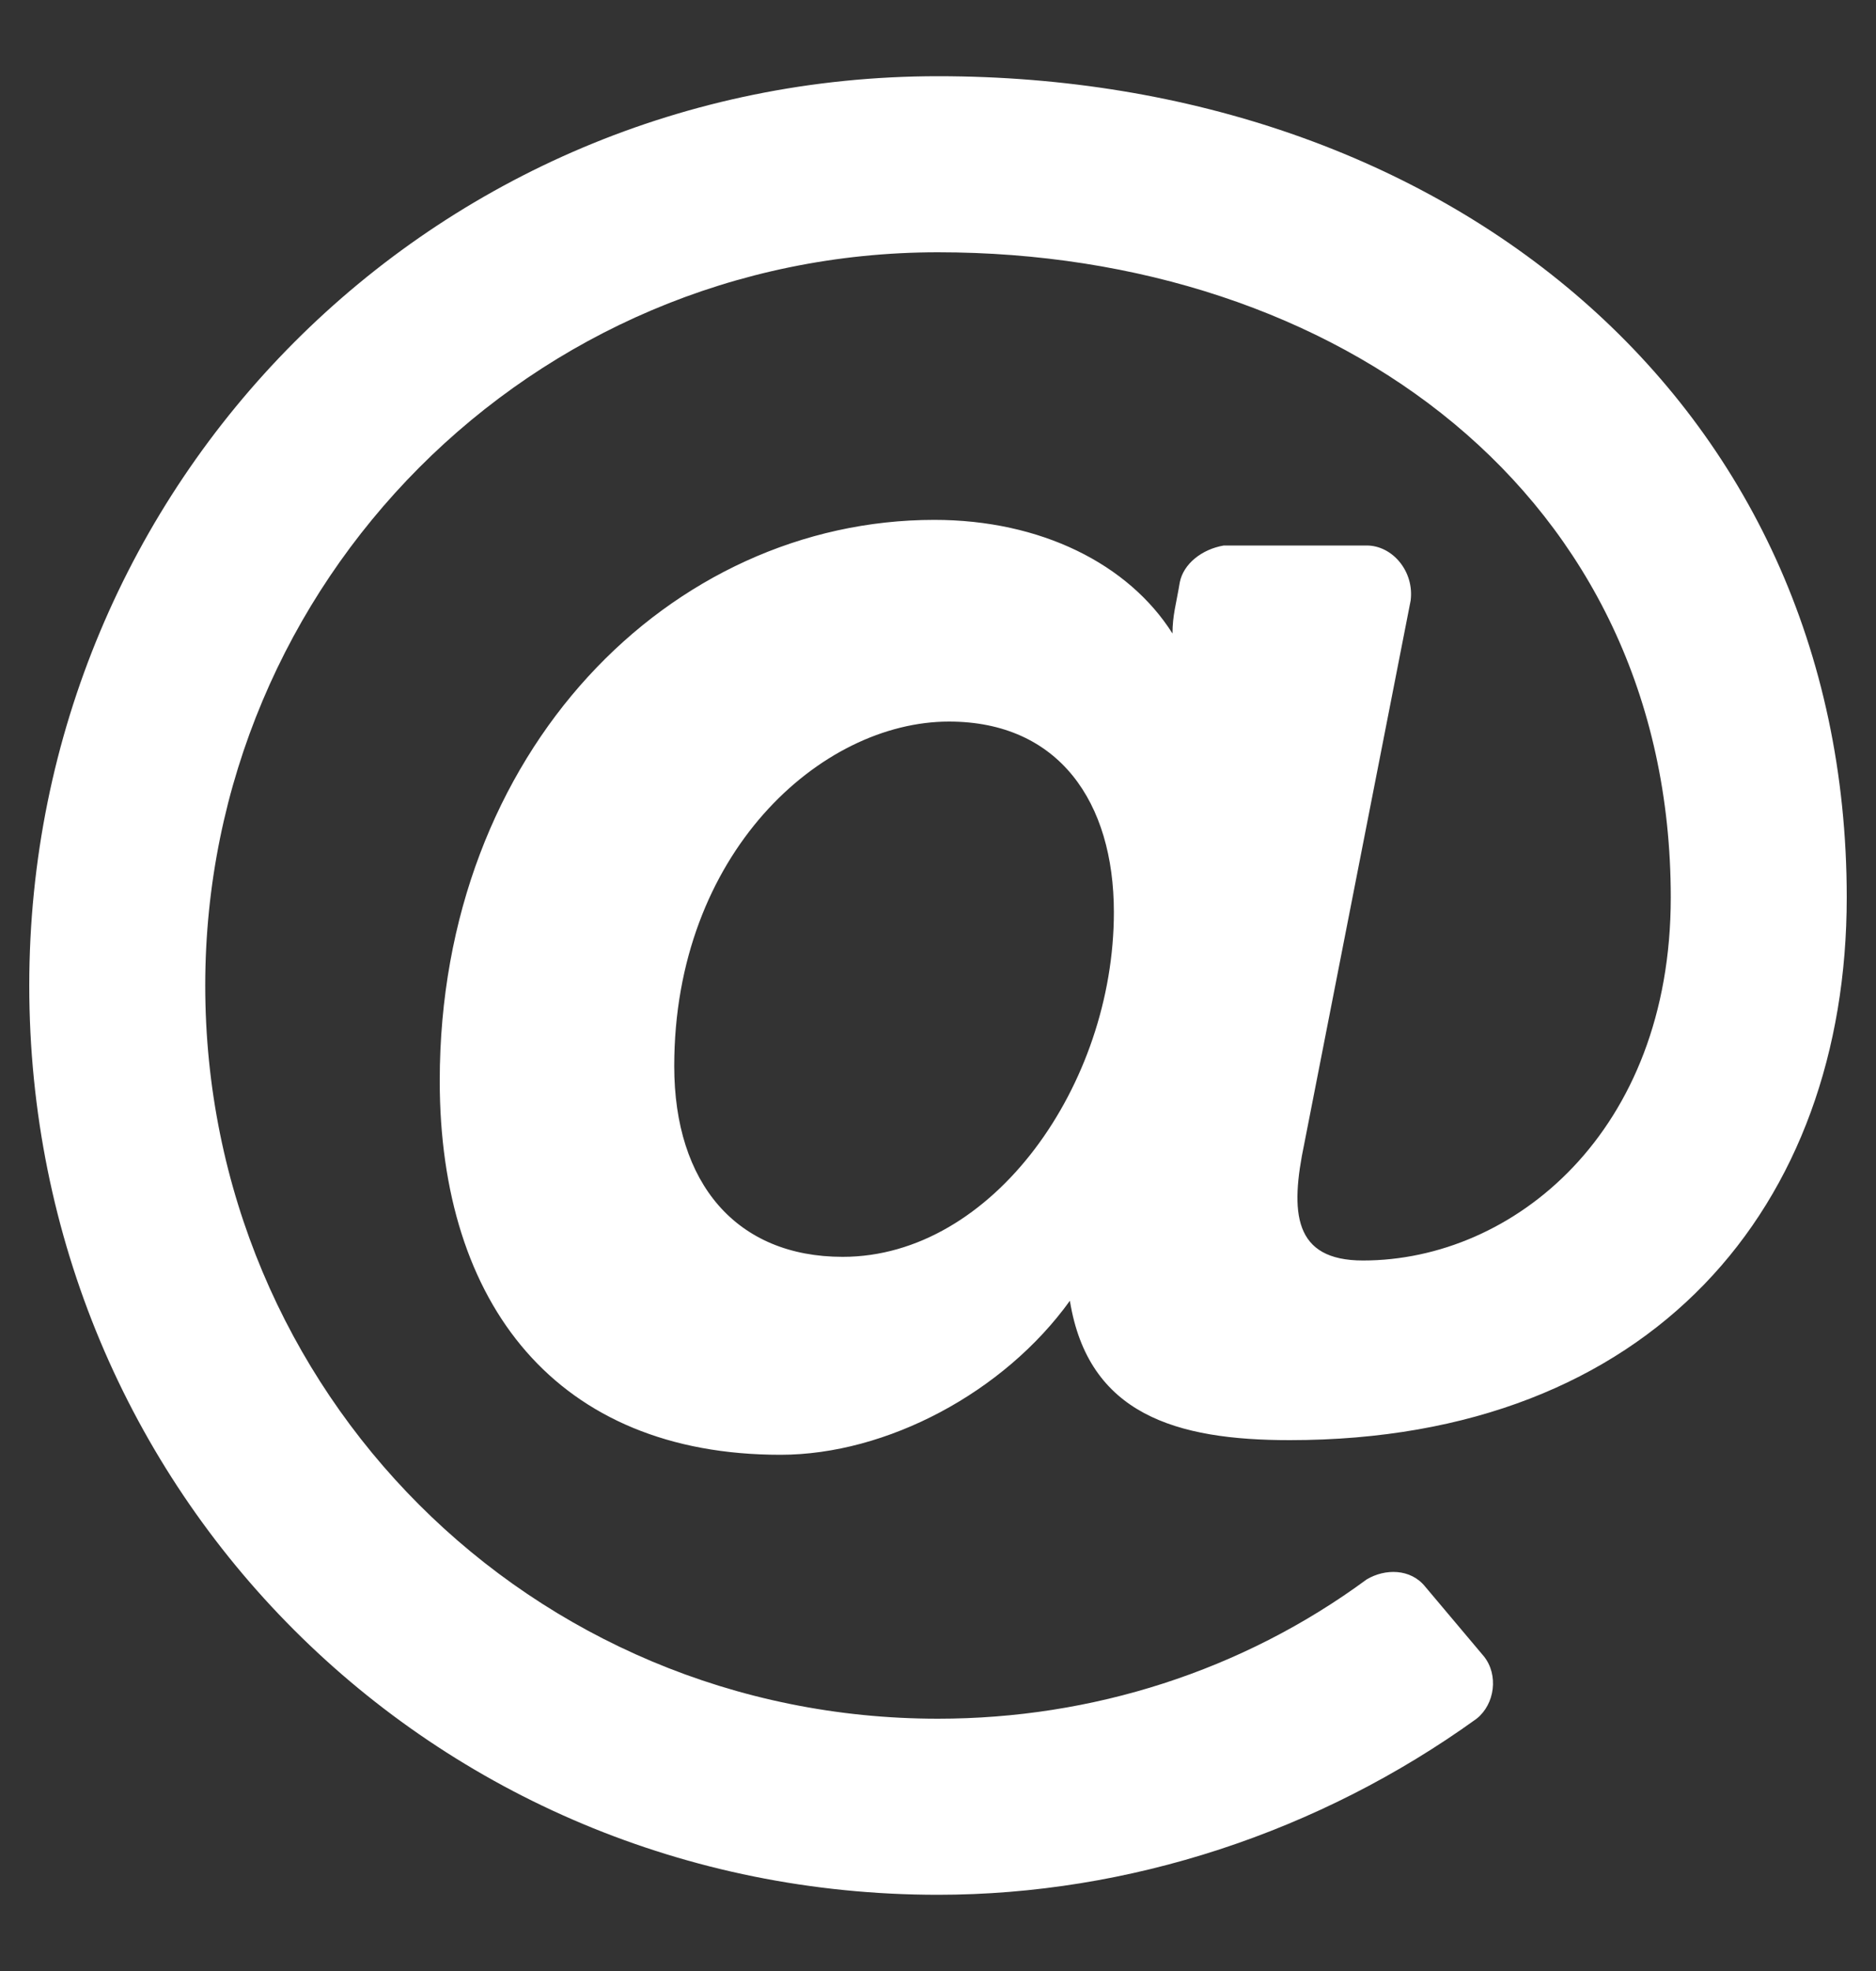 <svg width="20" height="21" viewBox="0 0 20 21" fill="none" xmlns="http://www.w3.org/2000/svg">
<rect x="0" y="0" width="20" height="21" fill="#333333" stroke="none"/>
<path d="M19.688 9.562C19.688 4.25 15.391 0.812 10 0.812C4.609 0.812 0.312 5.148 0.312 10.5C0.312 15.891 4.609 20.188 10 20.188C12.031 20.188 14.062 19.523 15.742 18.312C15.938 18.156 15.977 17.844 15.82 17.648L15.195 16.906C15.039 16.711 14.766 16.711 14.57 16.828C13.242 17.805 11.641 18.312 10 18.312C5.664 18.312 2.188 14.836 2.188 10.5C2.188 6.203 5.664 2.688 10 2.688C14.258 2.688 17.812 5.266 17.812 9.562C17.812 12.062 16.133 13.43 14.531 13.43C13.789 13.43 13.75 12.922 13.906 12.18L15.039 6.398C15.078 6.086 14.844 5.812 14.57 5.812H13.047C12.812 5.852 12.617 6.008 12.578 6.203C12.539 6.438 12.5 6.555 12.5 6.75C12.031 6.008 11.094 5.539 9.961 5.539C7.148 5.539 4.688 8 4.688 11.516C4.688 13.898 5.938 15.5 8.32 15.5C9.453 15.5 10.703 14.836 11.406 13.859C11.602 15.07 12.539 15.344 13.75 15.344C17.617 15.344 19.688 12.844 19.688 9.562ZM8.984 13.391C7.852 13.391 7.188 12.609 7.188 11.359C7.188 9.094 8.75 7.688 10.117 7.688C11.289 7.688 11.875 8.547 11.875 9.719C11.875 11.555 10.586 13.391 8.984 13.391Z" fill="white"/>
</svg>
